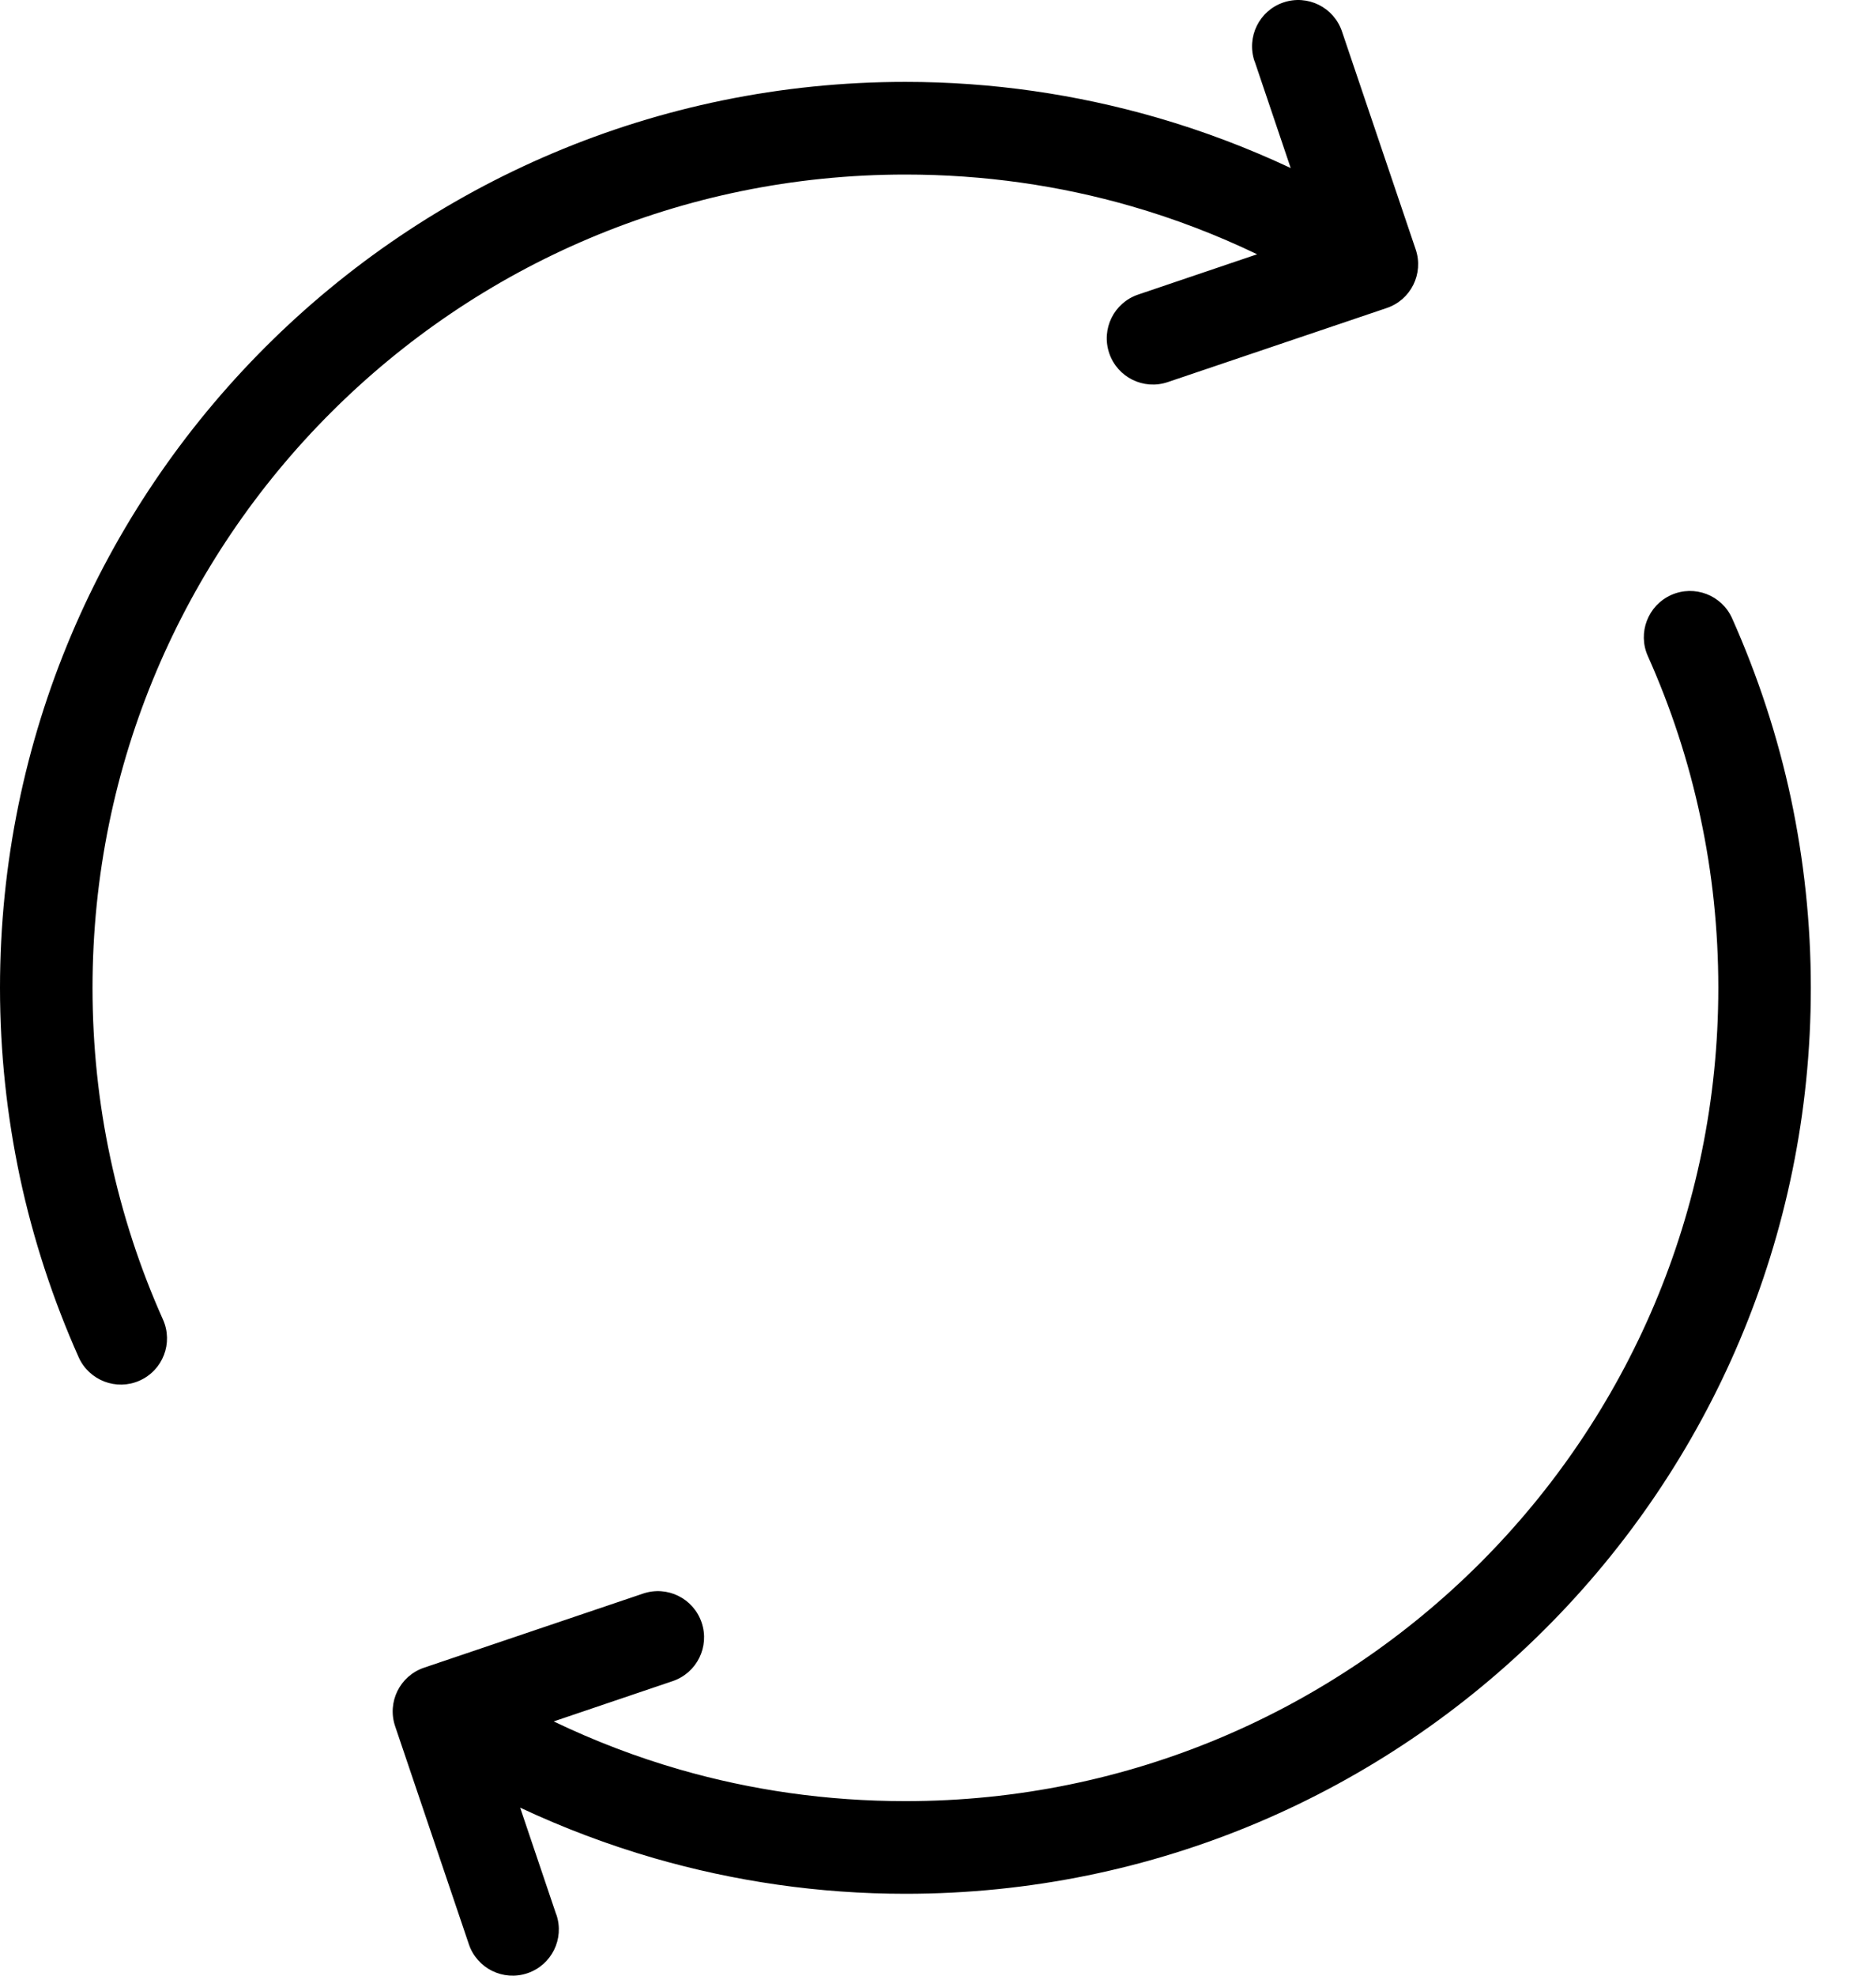 <svg xmlns="http://www.w3.org/2000/svg" fill="none" viewBox="0 0 19 20" height="20" width="19">
<path fill="black" d="M5.635 19.382C5.718 19.627 5.587 19.892 5.342 19.975C5.097 20.058 4.832 19.927 4.749 19.683L4.002 17.475C3.919 17.23 4.05 16.965 4.295 16.882L6.513 16.132C6.758 16.049 7.023 16.18 7.106 16.425C7.189 16.67 7.058 16.935 6.813 17.018L5.608 17.426C6.016 17.622 6.443 17.786 6.884 17.913C7.605 18.121 8.372 18.233 9.17 18.233C11.444 18.233 13.502 17.311 14.992 15.821C16.481 14.332 17.403 12.274 17.403 10C17.403 9.407 17.341 8.831 17.223 8.279C17.102 7.707 16.921 7.159 16.689 6.641C16.584 6.405 16.69 6.129 16.926 6.023C17.162 5.918 17.438 6.024 17.543 6.26C17.802 6.841 18.004 7.452 18.139 8.085C18.27 8.705 18.34 9.346 18.34 10C18.34 12.532 17.314 14.825 15.654 16.485C13.995 18.144 11.702 19.171 9.17 19.171C8.292 19.171 7.439 19.045 6.627 18.811C6.157 18.675 5.703 18.503 5.268 18.299L5.634 19.382H5.635ZM12.705 0.618C12.623 0.373 12.754 0.108 12.998 0.025C13.243 -0.058 13.508 0.073 13.591 0.317L14.338 2.525C14.421 2.77 14.29 3.035 14.045 3.118L11.827 3.868C11.582 3.951 11.317 3.82 11.234 3.575C11.151 3.33 11.282 3.065 11.527 2.982L12.732 2.574C12.324 2.378 11.897 2.214 11.456 2.087C10.735 1.879 9.968 1.767 9.17 1.767C6.896 1.767 4.838 2.689 3.349 4.179C1.859 5.668 0.937 7.726 0.937 10C0.937 10.593 0.999 11.168 1.117 11.72C1.239 12.293 1.419 12.841 1.651 13.359C1.756 13.595 1.65 13.871 1.414 13.976C1.179 14.081 0.903 13.975 0.797 13.74C0.538 13.159 0.336 12.547 0.201 11.914C0.07 11.294 0 10.654 0 10C0 7.468 1.026 5.175 2.686 3.515C4.345 1.856 6.639 0.829 9.17 0.829C10.048 0.829 10.901 0.955 11.713 1.189C12.184 1.325 12.637 1.497 13.072 1.701L12.706 0.618H12.705Z"></path>
</svg>
